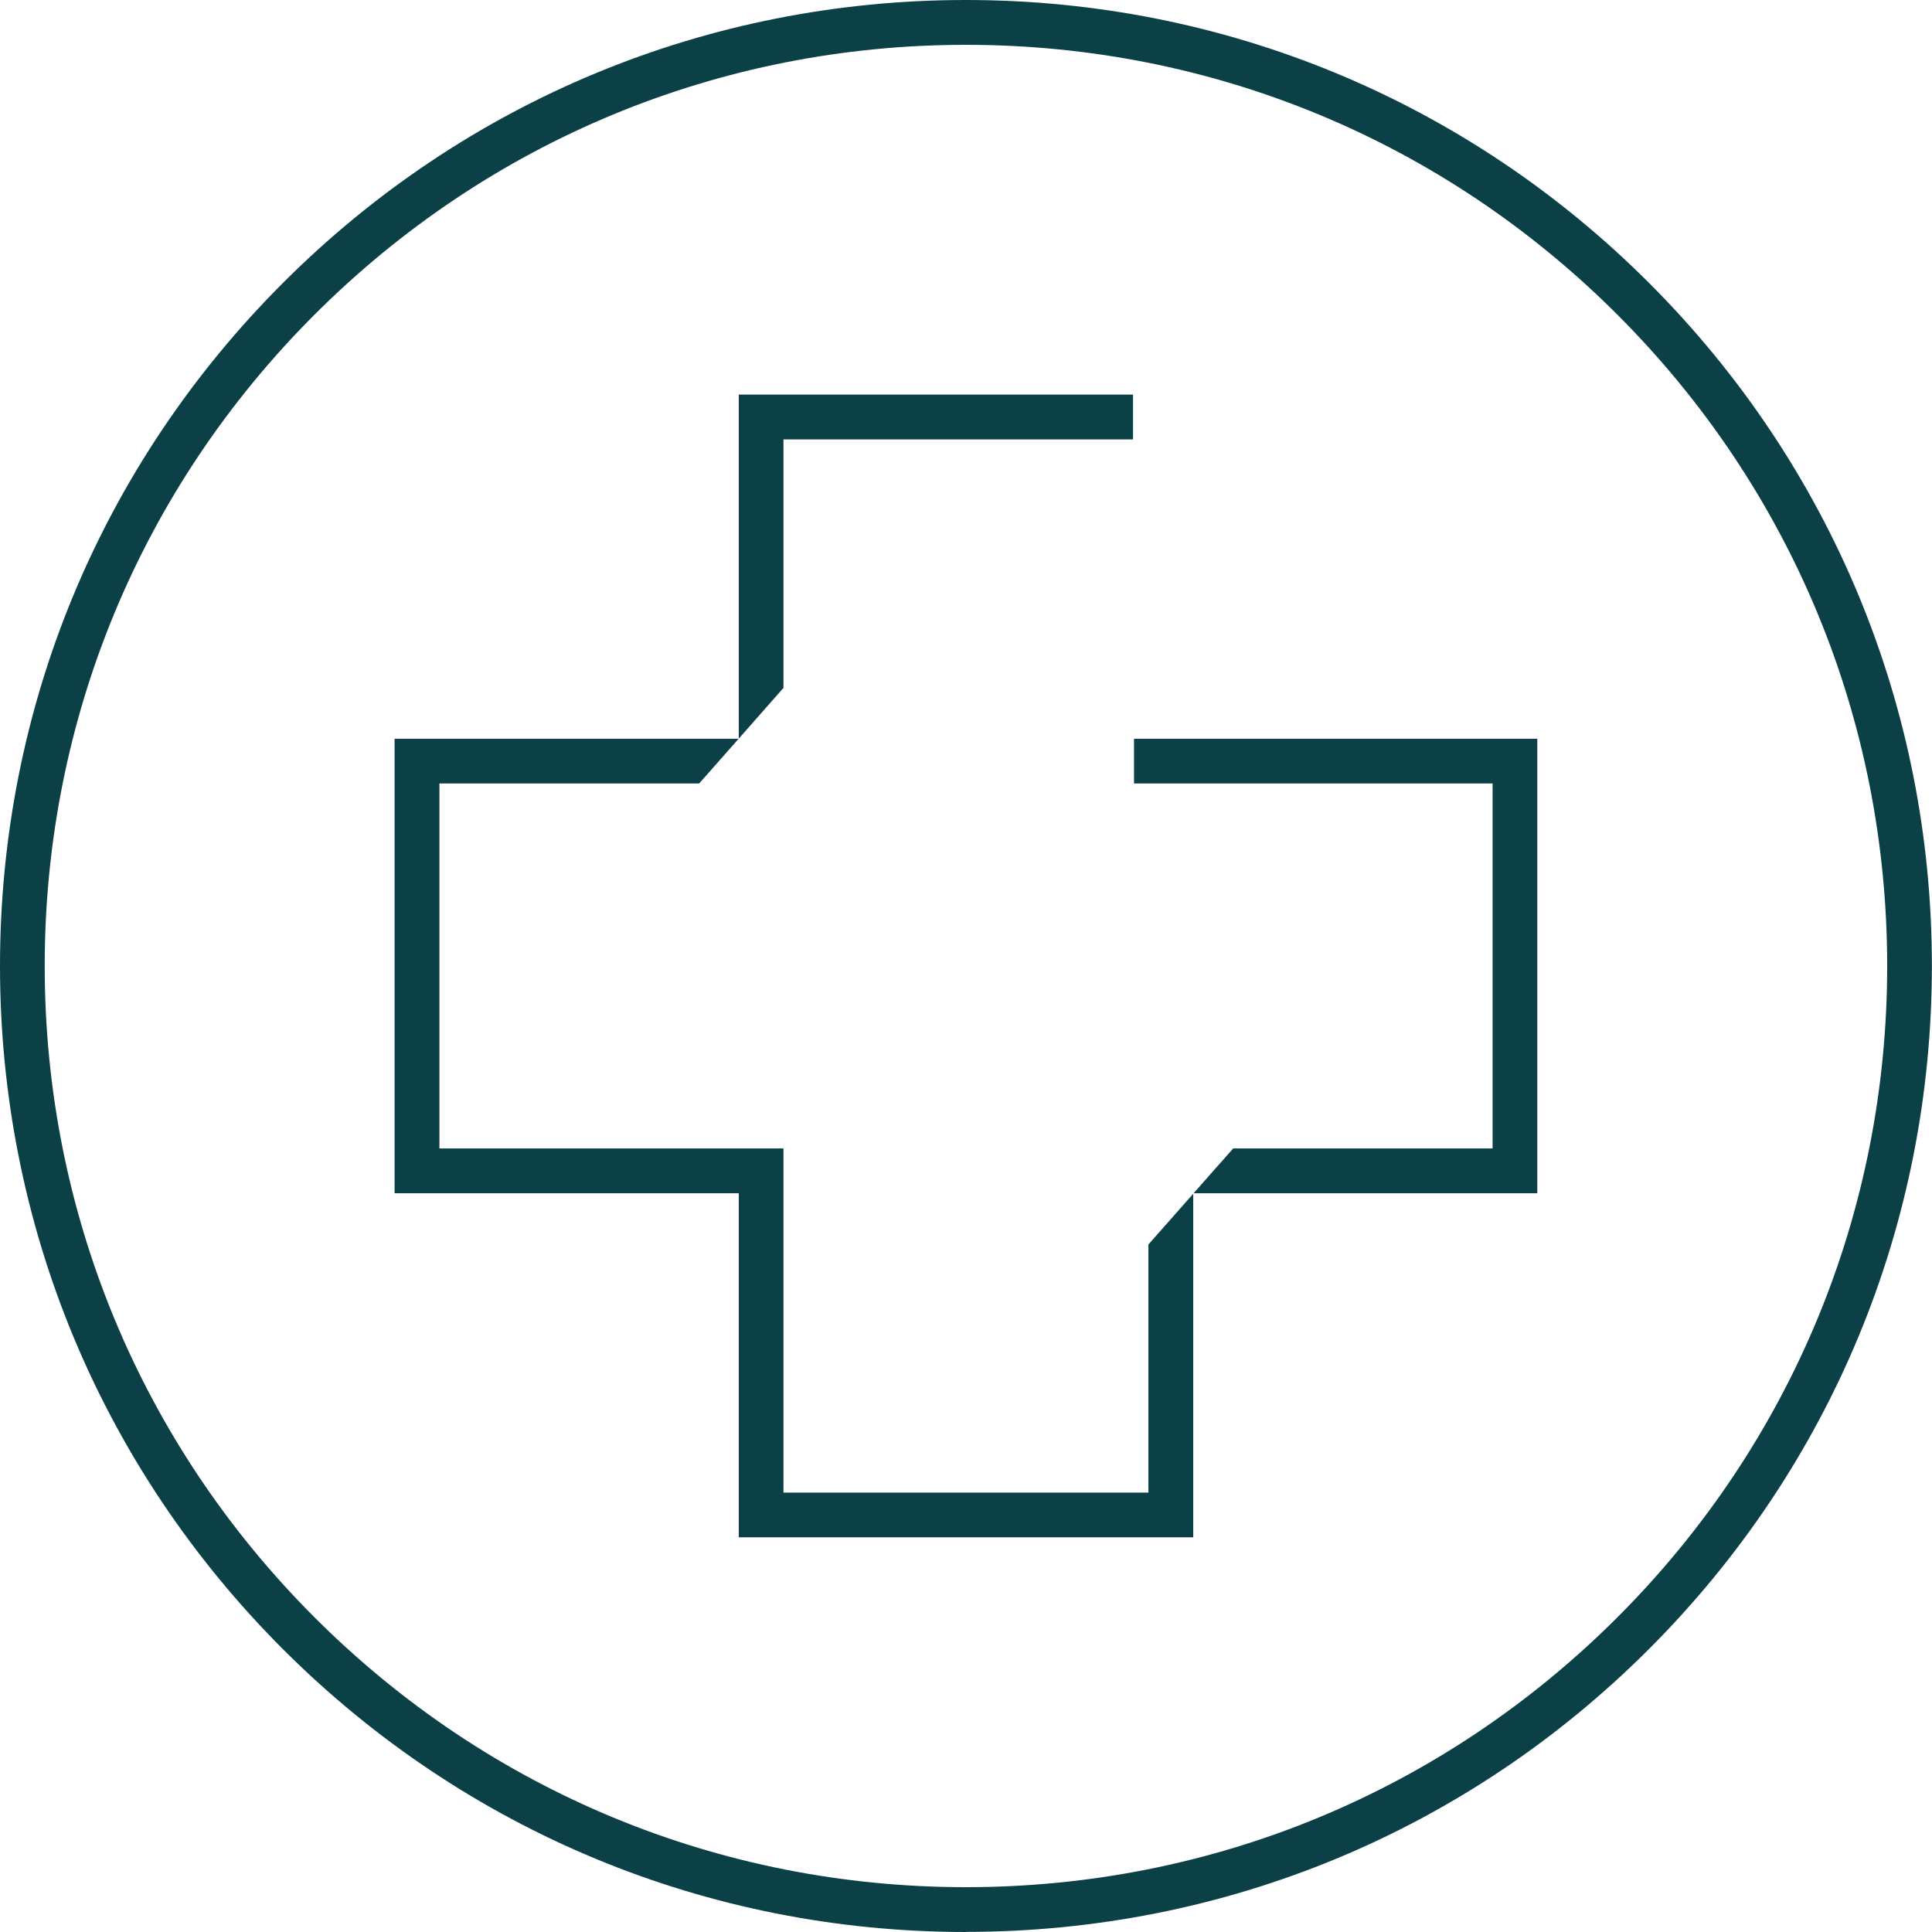 <svg width="50" height="50" viewBox="0 0 50 50" fill="none" xmlns="http://www.w3.org/2000/svg">
<g id="Isolation_Mode" clip-path="url(#clip0_509_85)">
<path id="Vector" d="M29.721 38.628H20.276V29.721H11.372V20.276H18.094L19.116 19.119H10.212V30.881H19.119V39.785H30.881V30.893L29.721 32.207V38.628Z" fill="#0C4047"/>
<path id="Vector_2" d="M20.276 11.372H29.322V10.212H19.119V19.116L20.276 17.802V11.372Z" fill="#0C4047"/>
<path id="Vector_3" d="M39.785 30.881V19.119H29.348V20.276H38.628V29.721H31.915L30.89 30.881H39.785Z" fill="#0C4047"/>
<path id="Vector_4" d="M24.999 1.16C18.63 1.16 12.645 3.64 8.14 8.143C3.637 12.645 1.157 18.632 1.157 24.999C1.157 31.365 3.637 37.355 8.14 41.857C12.643 46.36 18.63 48.84 24.999 48.84C31.368 48.84 37.352 46.36 41.857 41.857C46.36 37.355 48.84 31.368 48.84 24.999C48.84 18.63 46.36 12.645 41.857 8.143C37.355 3.64 31.368 1.16 24.999 1.16ZM24.999 50C18.32 50 12.043 47.399 7.321 42.679C2.601 37.954 0 31.677 0 24.999C0 18.32 2.601 12.043 7.324 7.321C12.043 2.601 18.323 0 24.999 0C31.674 0 37.954 2.601 42.676 7.321C47.399 12.043 49.997 18.32 49.997 24.999C49.997 31.677 47.396 37.954 42.676 42.676C37.956 47.399 31.677 49.997 24.999 49.997" fill="#0C4047"/>
</g>
<defs>
<clipPath id="clip0_509_85">
<rect width="50" height="50" fill="white"/>
</clipPath>
</defs>
</svg>
